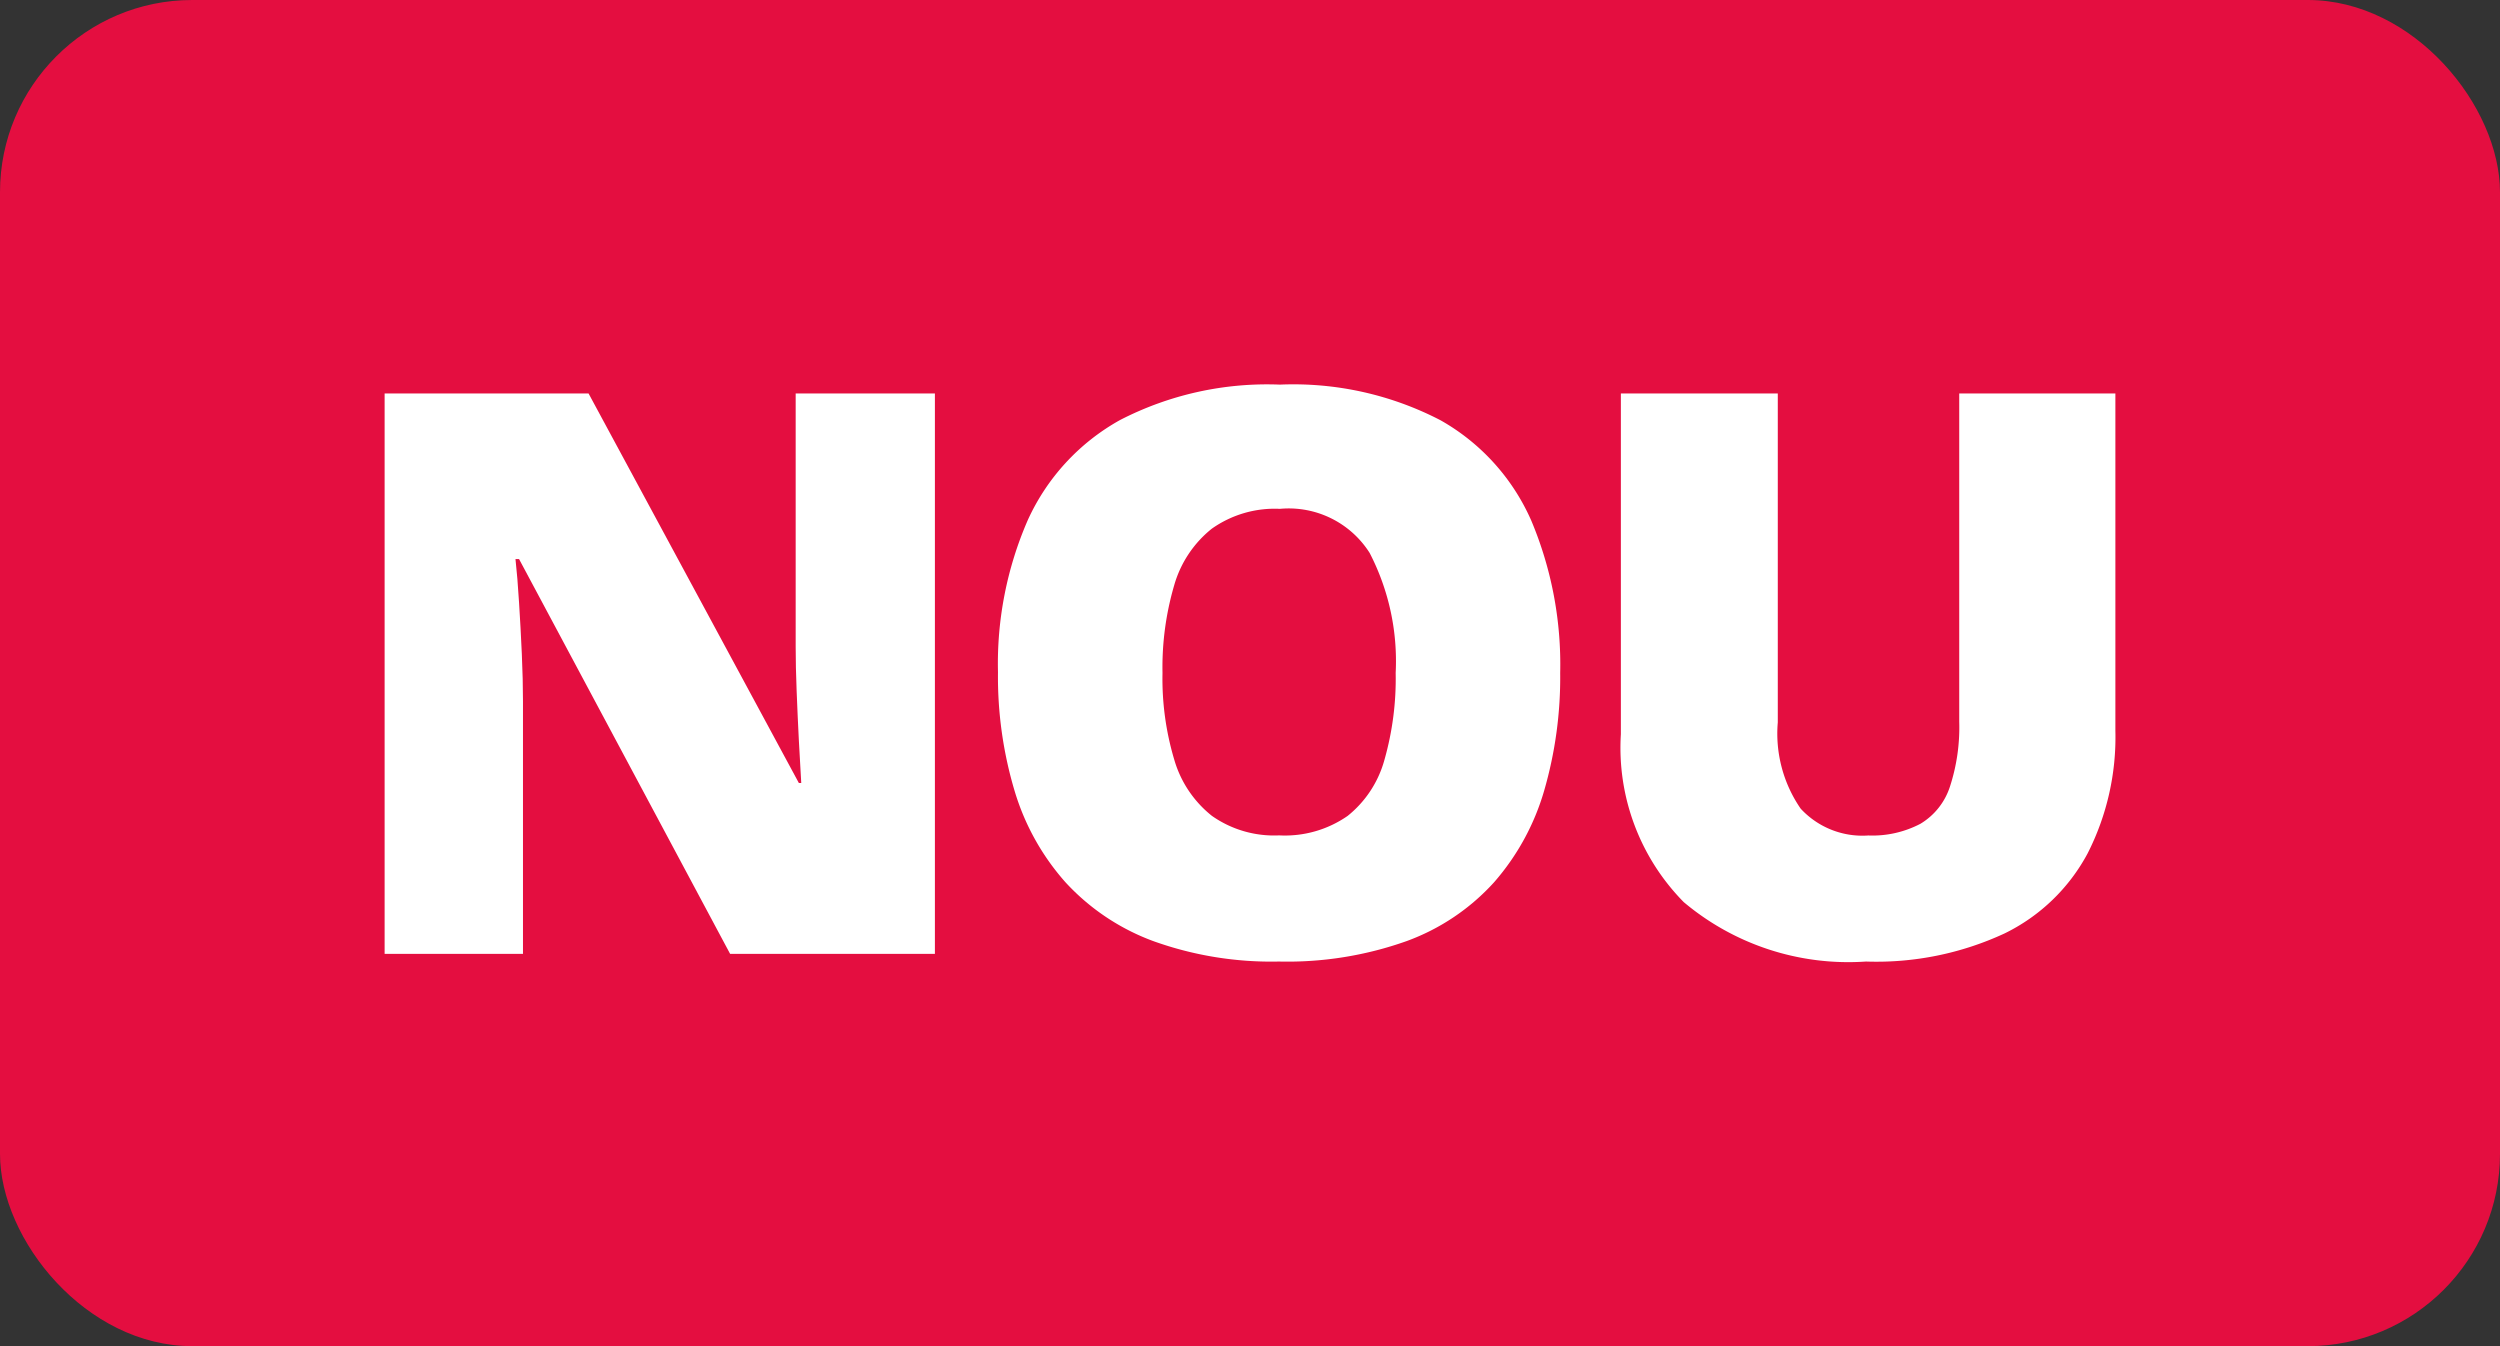 <svg xmlns="http://www.w3.org/2000/svg" width="26" height="14" viewBox="0 0 26 14">
  <rect x="0" y="0" width="26" height="14" fill="#333333" stroke="none"/>
  <defs>
    <style>
      .cls-1 {
        isolation: isolate;
      }

      .cls-2 {
        fill: #e40e40;
      }

      .cls-3 {
        fill: #fff;
      }
    </style>
  </defs>
  <title>nou-menu-red</title>
  <g id="Rectangle_2" data-name="Rectangle 2" class="cls-1">
    <rect class="cls-2" width="26" height="14" rx="2" ry="2"/>
  </g>
  <g id="NOU">
    <g>
      <path class="cls-3" d="M9.723,9.92H7.593L5.398,5.814h-.037q.021.188.037.451c.011.175.021.354.029.536s.012.346.012.492V9.92H4V4.092H6.121l2.187,4.051h.025c-.008-.128-.016-.276-.025-.445s-.016-.34-.023-.512-.01-.326-.01-.458V4.092H9.723Z"/>
      <path class="cls-3" d="M16.226,6.998a4.233,4.233,0,0,1-.167,1.226,2.508,2.508,0,0,1-.52.951,2.282,2.282,0,0,1-.909.612A3.698,3.698,0,0,1,13.302,10,3.628,3.628,0,0,1,11.993,9.787a2.34,2.34,0,0,1-.911-.61,2.511,2.511,0,0,1-.53-.951A4.145,4.145,0,0,1,10.379,6.99a3.735,3.735,0,0,1,.31-1.581,2.259,2.259,0,0,1,.96-1.041A3.338,3.338,0,0,1,13.311,4a3.321,3.321,0,0,1,1.671.371,2.225,2.225,0,0,1,.944,1.045A3.856,3.856,0,0,1,16.226,6.998Zm-4.136,0a2.936,2.936,0,0,0,.123.905,1.156,1.156,0,0,0,.391.582,1.124,1.124,0,0,0,.699.203,1.143,1.143,0,0,0,.713-.203,1.129,1.129,0,0,0,.382-.582,3.08,3.08,0,0,0,.117-.905,2.447,2.447,0,0,0-.271-1.248.996.996,0,0,0-.933-.458,1.132,1.132,0,0,0-.709.207,1.161,1.161,0,0,0-.391.59A3.029,3.029,0,0,0,12.09,6.998Z"/>
      <path class="cls-3" d="M22,4.092V7.6a2.666,2.666,0,0,1-.288,1.274,1.947,1.947,0,0,1-.863.833A3.163,3.163,0,0,1,19.406,10a2.659,2.659,0,0,1-1.895-.618,2.286,2.286,0,0,1-.654-1.746V4.092h1.632v3.421a1.375,1.375,0,0,0,.238.897.873.873,0,0,0,.703.279,1.076,1.076,0,0,0,.543-.122.702.702,0,0,0,.306-.385,1.99,1.99,0,0,0,.097-.678V4.092Z"/>
    </g>
  </g>
</svg>
